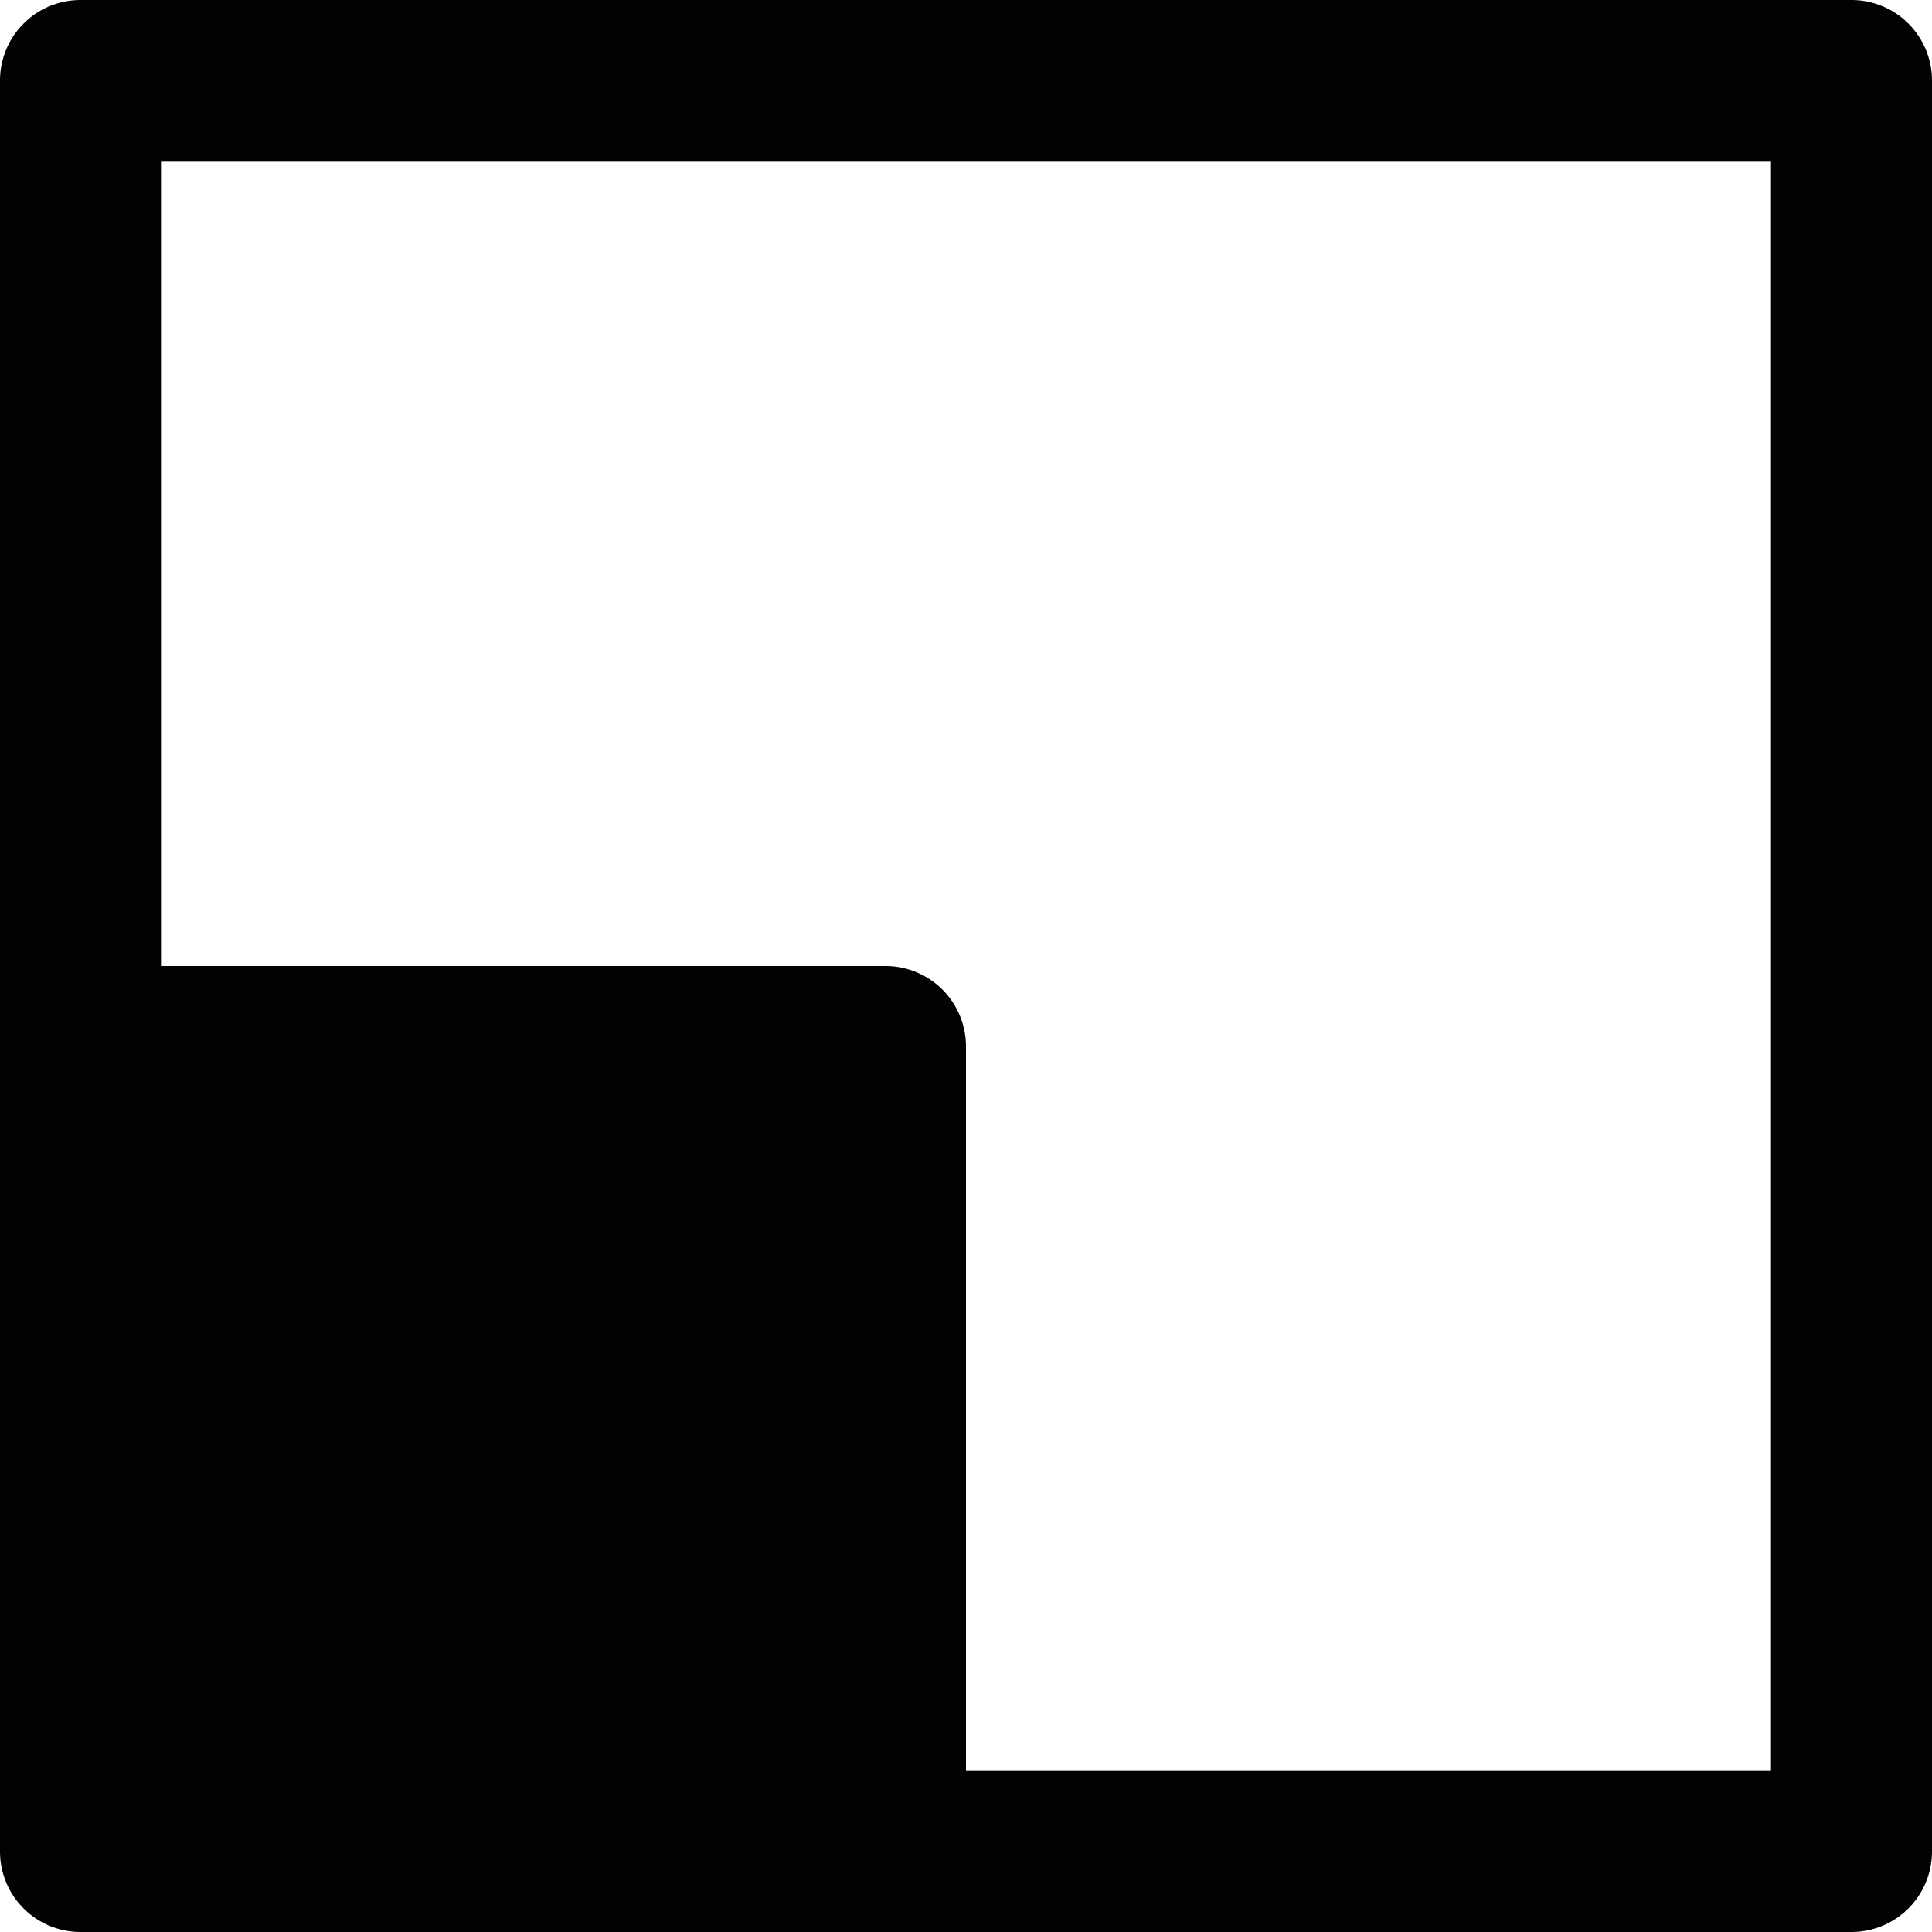 <svg xmlns="http://www.w3.org/2000/svg" xmlns:xlink="http://www.w3.org/1999/xlink" width="24" height="24" viewBox="0 0 24 24"><defs><clipPath id="b"><rect width="24" height="24"/></clipPath></defs><g id="a" clip-path="url(#b)"><rect width="24" height="24" fill="rgba(255,255,255,0)"/><path d="M23,0H1A1,1,0,0,0,0,1V23a1,1,0,0,0,1,1H23a1,1,0,0,0,1-1V1A1,1,0,0,0,23,0ZM22,22H12V13a1,1,0,0,0-1-1H2V2H22Z" fill="#020202"/></g></svg>